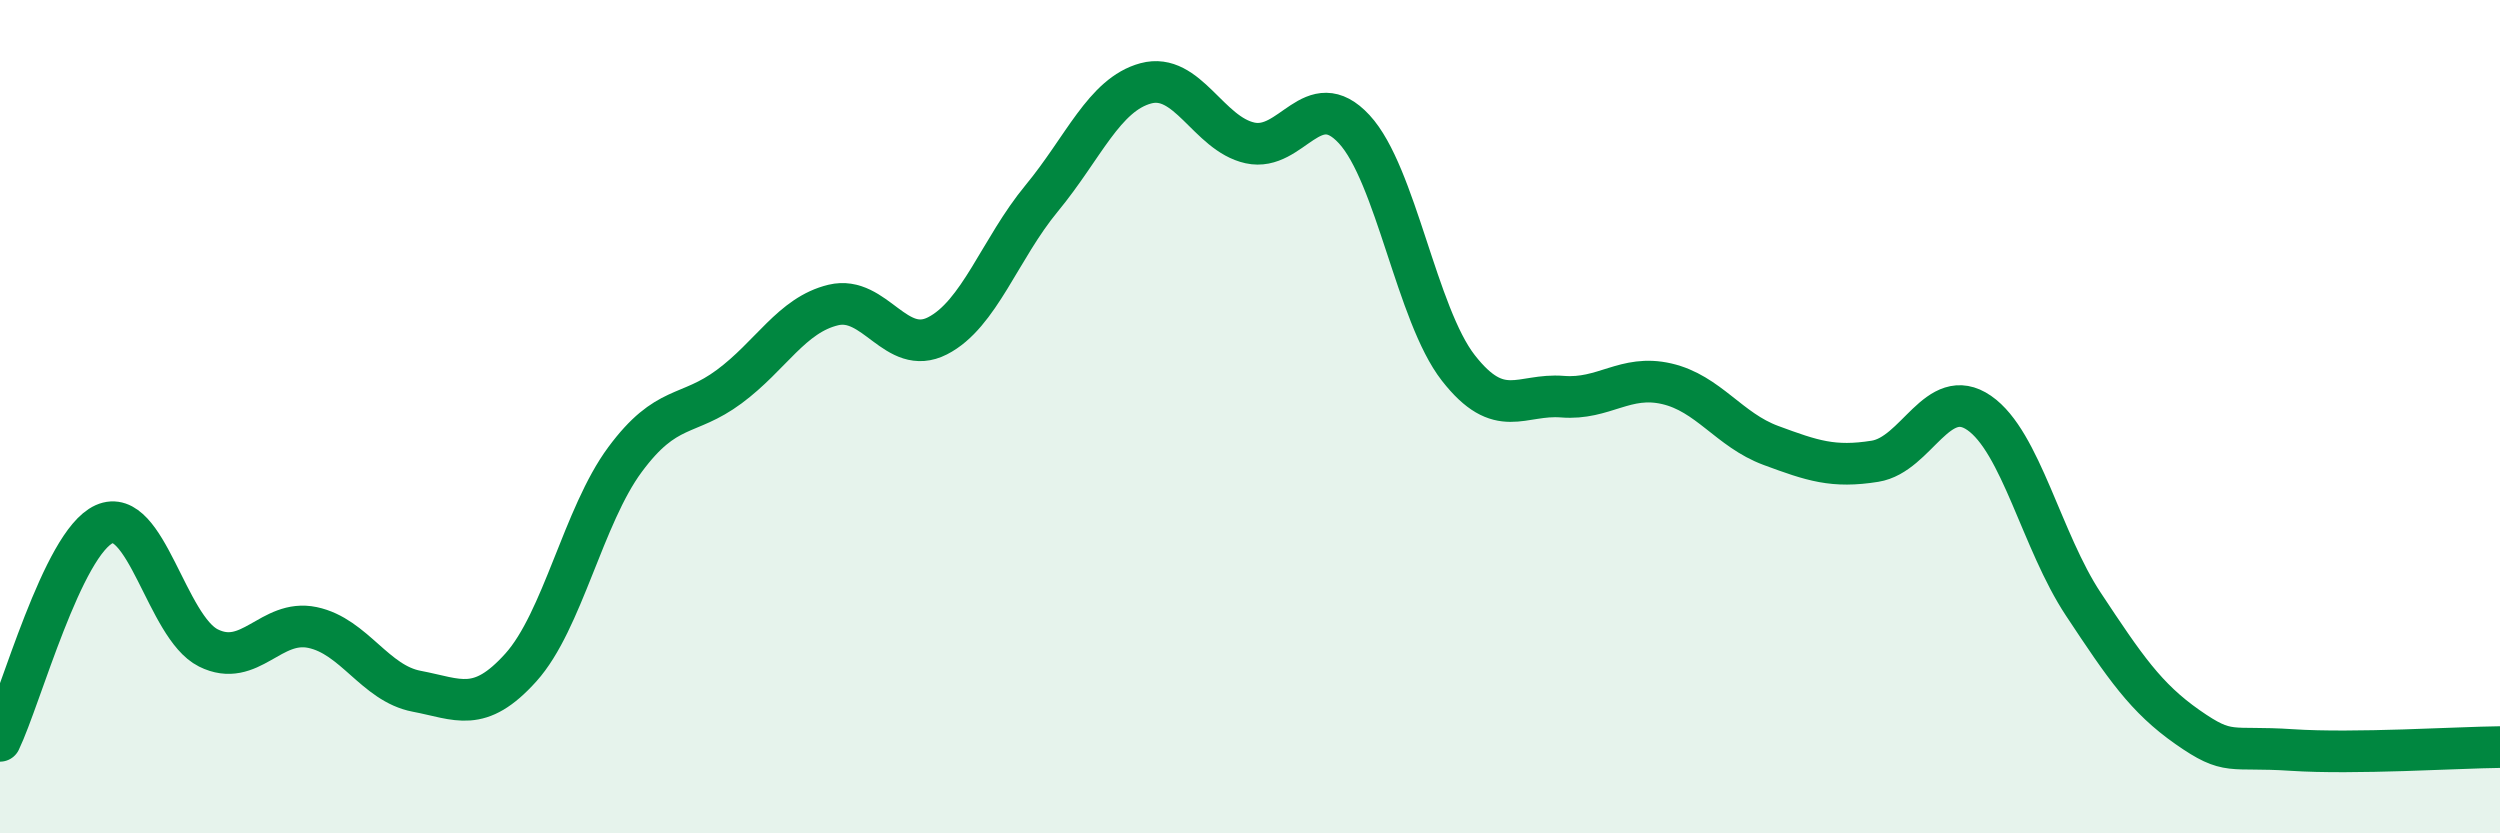 
    <svg width="60" height="20" viewBox="0 0 60 20" xmlns="http://www.w3.org/2000/svg">
      <path
        d="M 0,17.78 C 0.5,16.74 1.5,13.03 2.5,12.58 C 3.5,12.13 4,15.05 5,15.55 C 6,16.05 6.5,14.85 7.5,15.06 C 8.5,15.27 9,16.4 10,16.59 C 11,16.78 11.5,17.13 12.5,16.02 C 13.5,14.91 14,12.38 15,11.03 C 16,9.68 16.5,10.02 17.5,9.28 C 18.5,8.54 19,7.56 20,7.32 C 21,7.08 21.5,8.57 22.5,8.06 C 23.5,7.55 24,5.97 25,4.76 C 26,3.55 26.5,2.27 27.5,2 C 28.5,1.73 29,3.21 30,3.43 C 31,3.65 31.5,2.02 32.5,3.1 C 33.5,4.18 34,7.55 35,8.83 C 36,10.11 36.5,9.44 37.5,9.52 C 38.5,9.6 39,8.98 40,9.21 C 41,9.44 41.5,10.32 42.5,10.69 C 43.5,11.06 44,11.23 45,11.07 C 46,10.91 46.5,9.22 47.5,9.91 C 48.5,10.6 49,12.99 50,14.5 C 51,16.01 51.5,16.75 52.5,17.45 C 53.5,18.15 53.5,17.9 55,18 C 56.5,18.1 59,17.94 60,17.93L60 20L0 20Z"
        fill="#008740"
        opacity="0.1"
        stroke-linecap="round"
        stroke-linejoin="round"
      />
      <path
        d="M 0,17.78 C 0.5,16.74 1.5,13.03 2.5,12.58 C 3.5,12.13 4,15.05 5,15.55 C 6,16.05 6.5,14.85 7.5,15.06 C 8.5,15.27 9,16.4 10,16.59 C 11,16.78 11.5,17.13 12.5,16.02 C 13.5,14.91 14,12.38 15,11.03 C 16,9.68 16.5,10.02 17.5,9.28 C 18.5,8.54 19,7.56 20,7.32 C 21,7.08 21.5,8.57 22.5,8.06 C 23.5,7.55 24,5.97 25,4.76 C 26,3.55 26.5,2.27 27.5,2 C 28.5,1.73 29,3.21 30,3.43 C 31,3.65 31.5,2.02 32.5,3.1 C 33.5,4.18 34,7.55 35,8.83 C 36,10.11 36.5,9.44 37.5,9.52 C 38.5,9.6 39,8.98 40,9.21 C 41,9.44 41.5,10.32 42.5,10.69 C 43.5,11.06 44,11.23 45,11.07 C 46,10.91 46.5,9.22 47.5,9.91 C 48.5,10.6 49,12.99 50,14.5 C 51,16.01 51.5,16.75 52.5,17.45 C 53.5,18.15 53.5,17.9 55,18 C 56.5,18.1 59,17.94 60,17.93"
        stroke="#008740"
        stroke-width="1"
        fill="none"
        stroke-linecap="round"
        stroke-linejoin="round"
      />
    </svg>
  